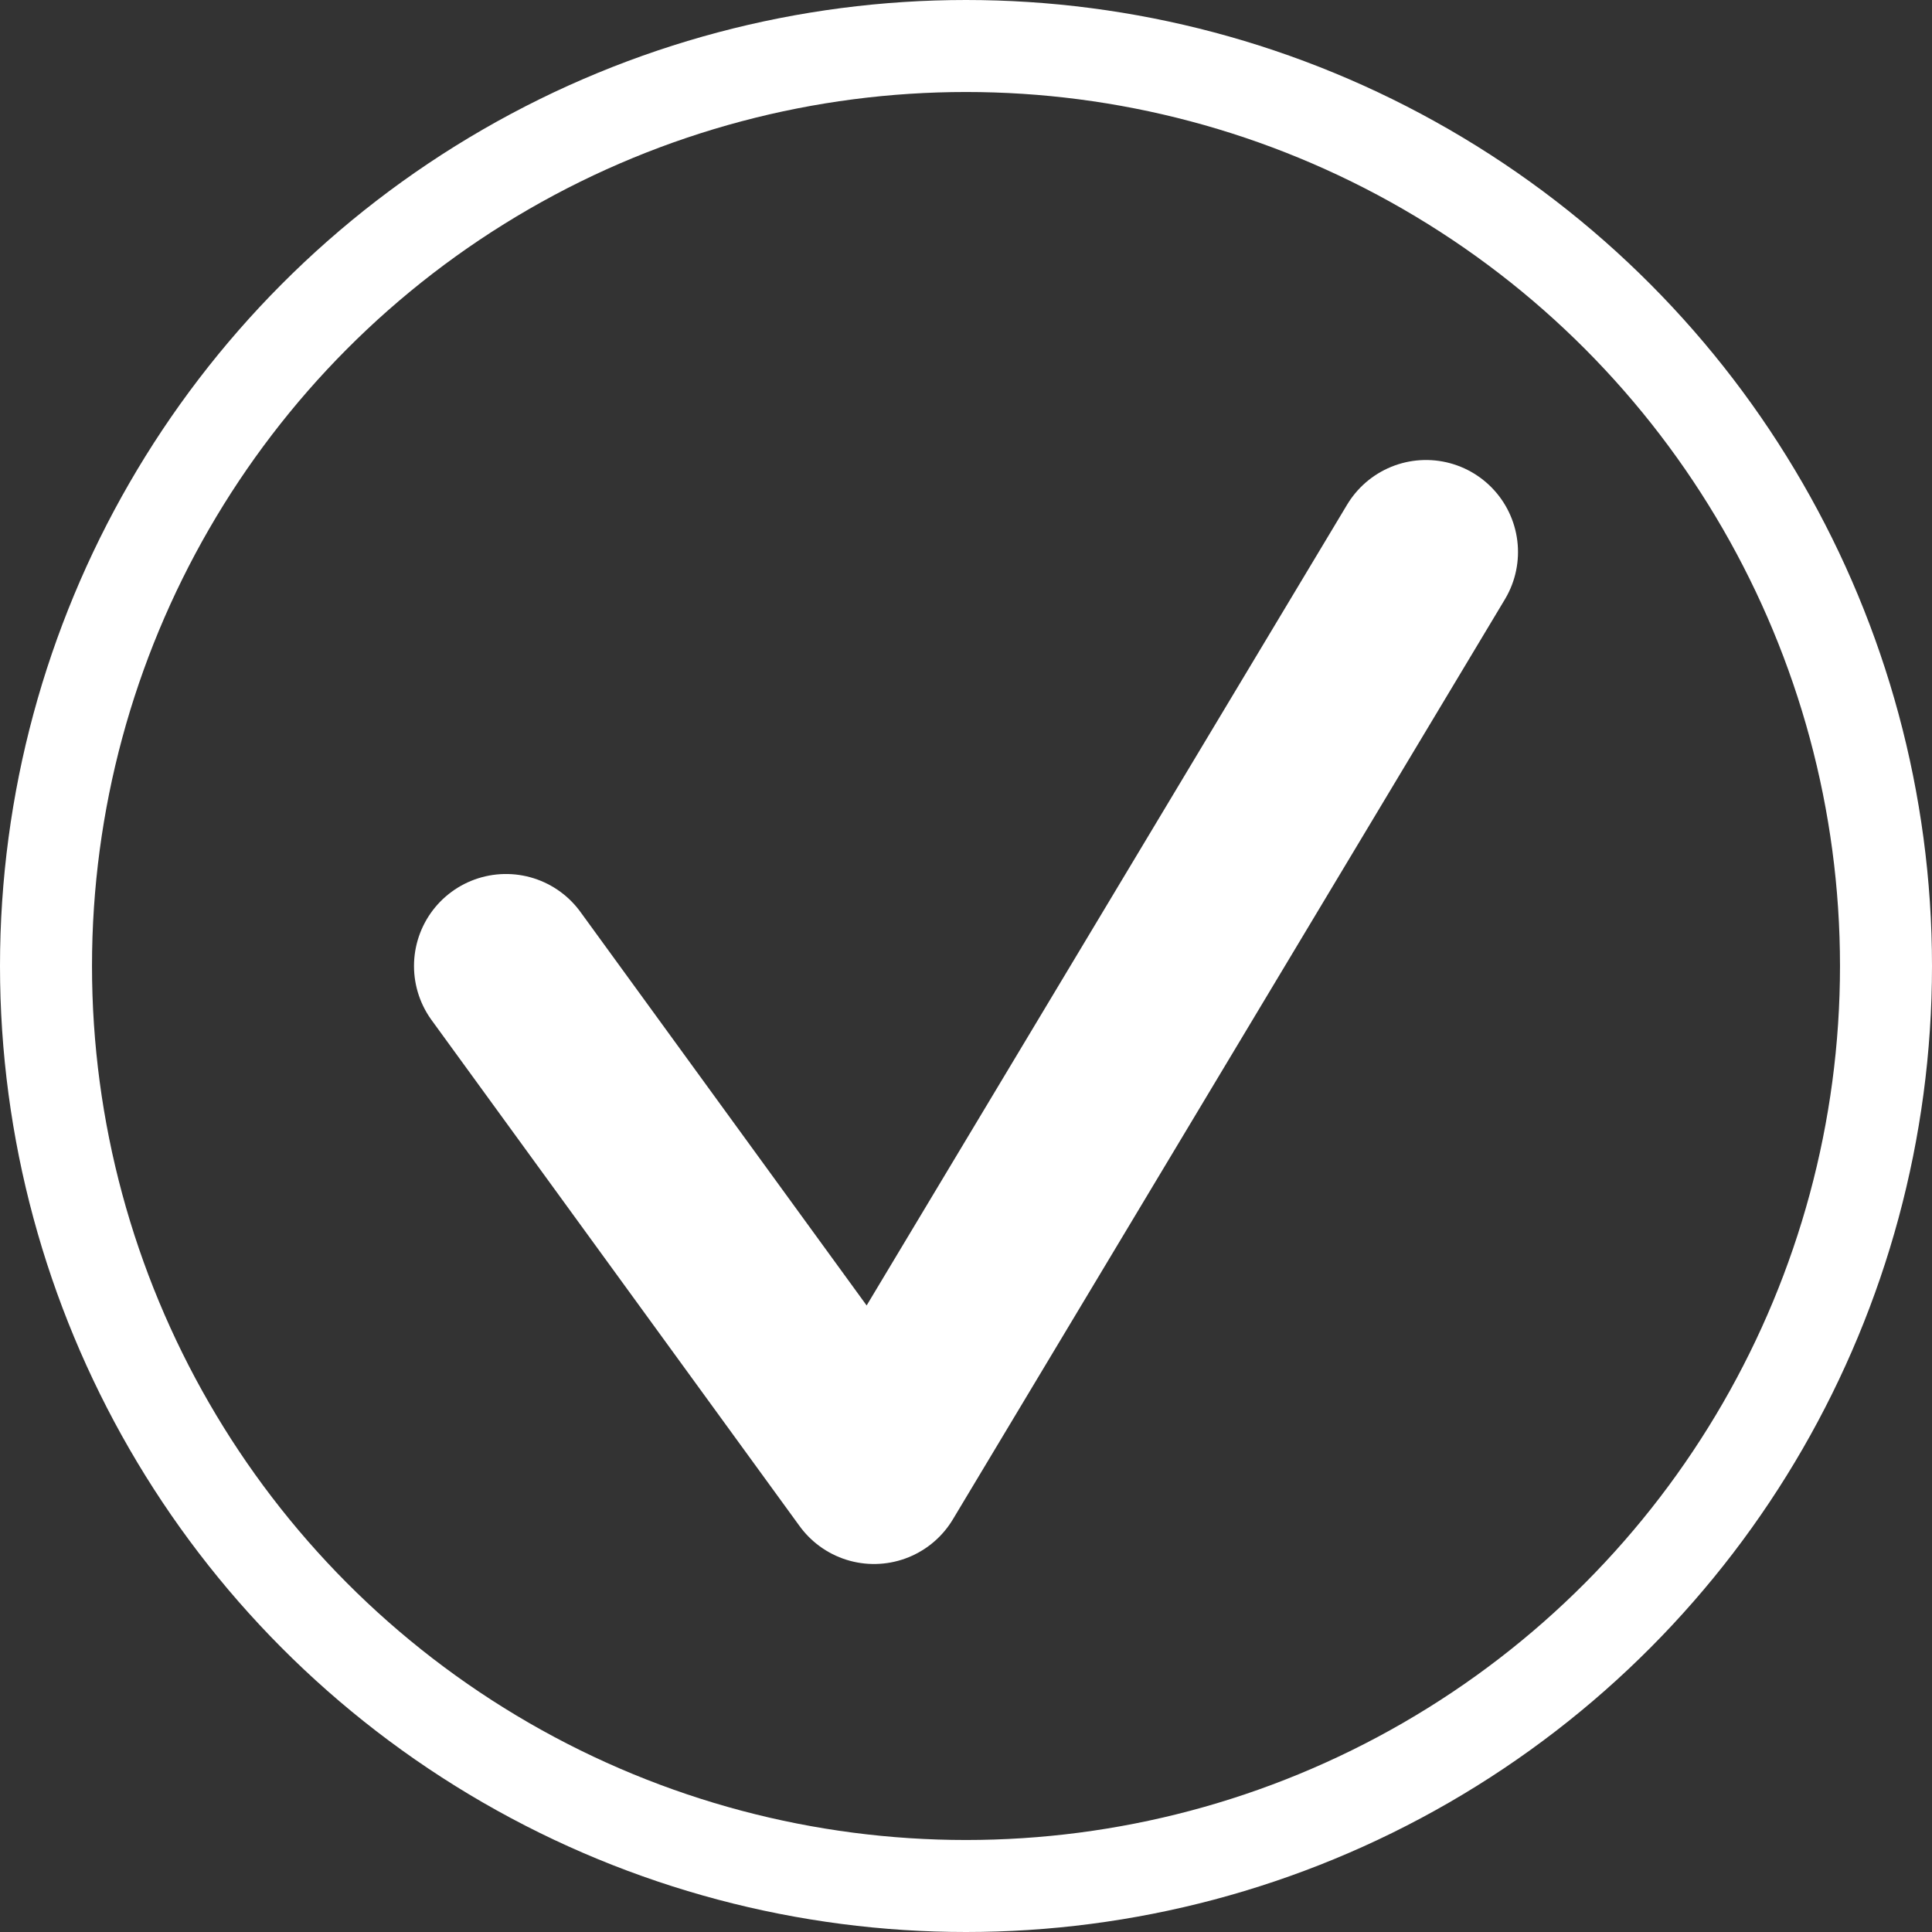 <?xml version="1.0" encoding="UTF-8"?> <svg xmlns="http://www.w3.org/2000/svg" width="21" height="21" viewBox="0 0 21 21" fill="none"><rect x="0" y="0" width="21" height="21" fill="#333333" stroke="none"/> <circle cx="10.5" cy="10.5" r="10" stroke="white"></circle> <path d="M5.5 10.5L9.5 16L15.5 6" stroke="white" stroke-width="2" stroke-linecap="round" stroke-linejoin="round"></path> </svg> 